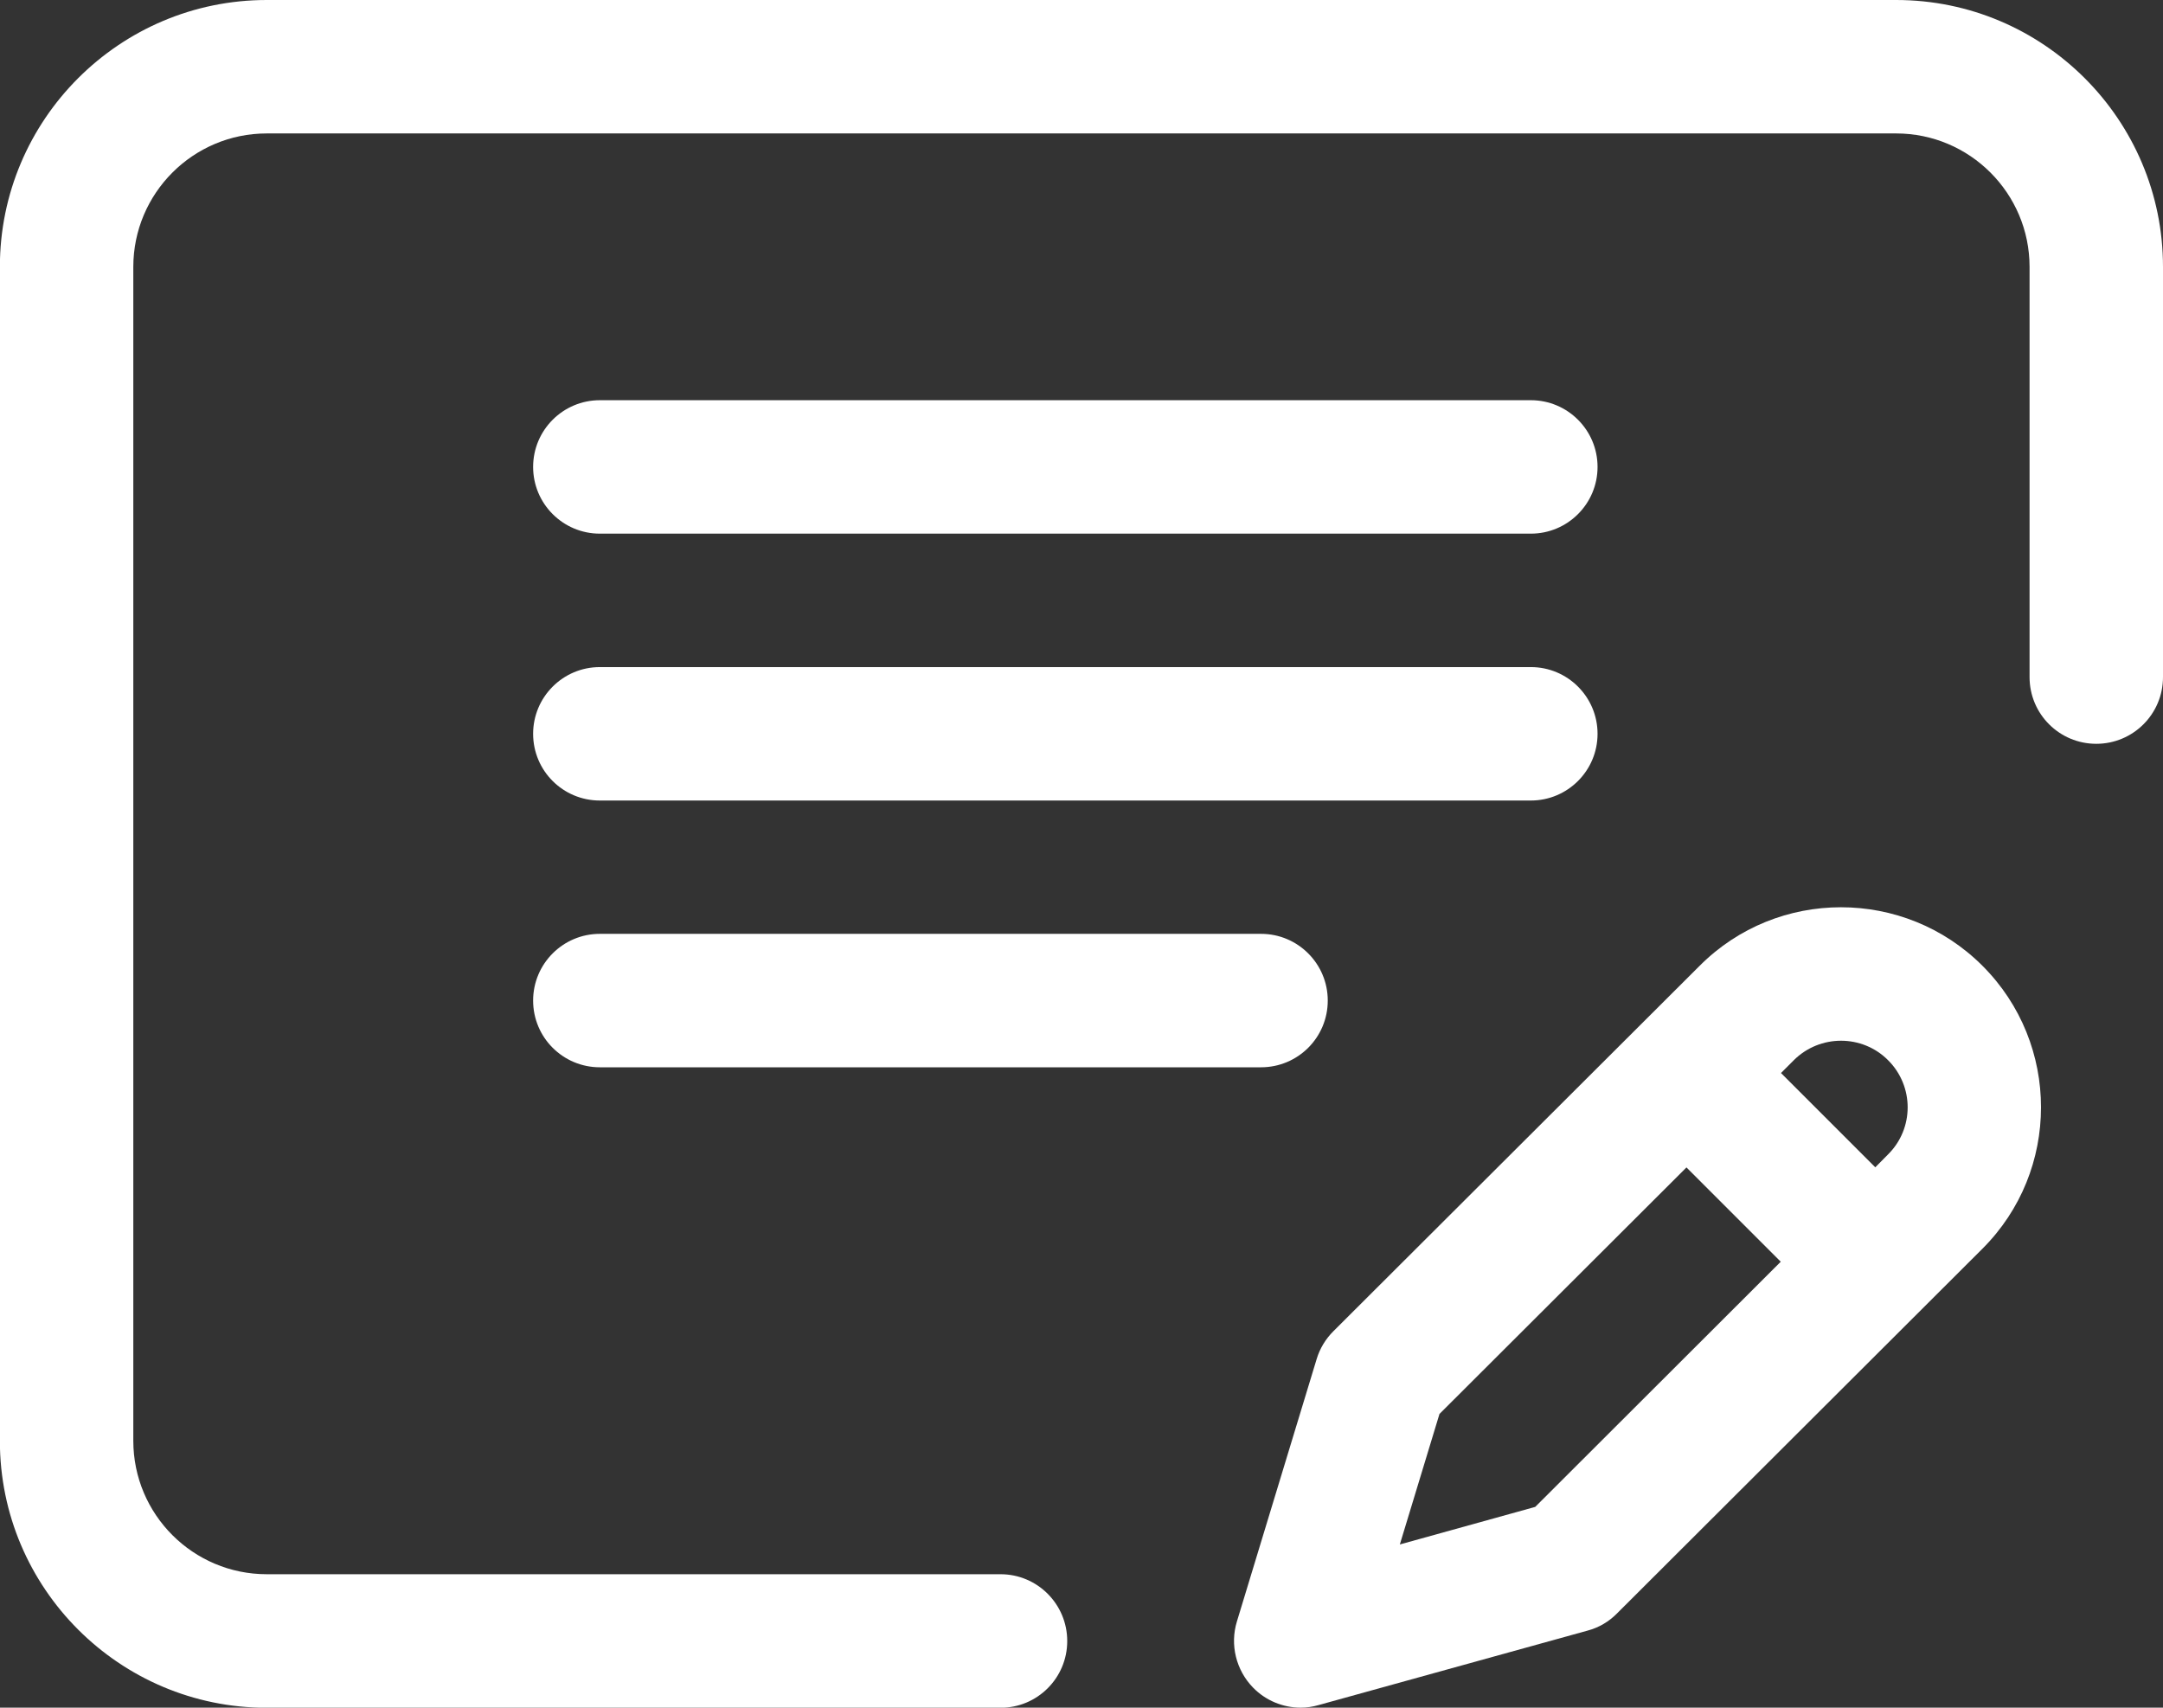 <?xml version="1.0" encoding="utf-8"?>
<!-- Generator: Adobe Illustrator 15.0.0, SVG Export Plug-In . SVG Version: 6.00 Build 0)  -->
<!DOCTYPE svg PUBLIC "-//W3C//DTD SVG 1.1//EN" "http://www.w3.org/Graphics/SVG/1.1/DTD/svg11.dtd">
<svg version="1.1" id="レイヤー_1" xmlns="http://www.w3.org/2000/svg" xmlns:xlink="http://www.w3.org/1999/xlink" x="0px"
	 y="0px" width="17.734px" height="14px" viewBox="-3.209 2.5 17.734 14" enable-background="new -3.209 2.5 17.734 14"
	 xml:space="preserve">
<rect x="-3.209" y="2.5" width="17.734" height="14" fill="#333333" stroke="none"/>
<path fill-rule="evenodd" clip-rule="evenodd" fill="#FFFFFF" d="M9.889,8.516c0-0.302-0.245-0.547-0.547-0.547H1.709
	c-0.302,0-0.547,0.245-0.547,0.547c0,0.303,0.245,0.547,0.547,0.547h7.633C9.644,9.063,9.889,8.818,9.889,8.516z"/>
<path fill-rule="evenodd" clip-rule="evenodd" fill="#FFFFFF" d="M1.709,10.156c-0.302,0-0.547,0.245-0.547,0.547
	c0,0.303,0.245,0.547,0.547,0.547H7.13c0.302,0,0.547-0.244,0.547-0.547c0-0.302-0.245-0.547-0.547-0.547H1.709z"/>
<path fill-rule="evenodd" clip-rule="evenodd" fill="#FFFFFF" d="M4.994,15.406h-6.016c-0.604,0-1.094-0.49-1.094-1.094V4.688
	c0-0.603,0.49-1.094,1.094-1.094h13.359c0.604,0,1.094,0.491,1.094,1.094v3.363c0,0.303,0.245,0.547,0.547,0.547
	s0.547-0.244,0.547-0.547V4.688c0-1.207-0.981-2.188-2.188-2.188H-1.022c-1.207,0-2.188,0.981-2.188,2.188v9.625
	c0,1.207,0.981,2.188,2.188,2.188h6.016c0.302,0,0.547-0.244,0.547-0.547C5.541,15.651,5.296,15.406,4.994,15.406z"/>
<path fill-rule="evenodd" clip-rule="evenodd" fill="#FFFFFF" d="M12.271,11.964l-0.105,0.106l-0.773-0.773l0.105-0.105
	c0.214-0.213,0.561-0.213,0.773,0C12.485,11.405,12.485,11.752,12.271,11.964z M9.378,14.854l-1.11,0.308l0.325-1.07l2.025-2.021
	l0.773,0.773L9.378,14.854z M13.045,10.418c-0.64-0.64-1.681-0.64-2.319,0l-3.003,2.996c-0.063,0.063-0.111,0.141-0.137,0.228
	l-0.654,2.152c-0.058,0.19-0.007,0.398,0.132,0.541C7.168,16.442,7.31,16.5,7.455,16.5c0.049,0,0.098-0.007,0.146-0.021l2.207-0.611
	c0.091-0.024,0.174-0.073,0.24-0.14l2.996-2.99C13.685,12.099,13.685,11.058,13.045,10.418z"/>
<path fill-rule="evenodd" clip-rule="evenodd" fill="#FFFFFF" d="M9.342,5.781H1.709c-0.302,0-0.547,0.245-0.547,0.547
	s0.245,0.547,0.547,0.547h7.633c0.302,0,0.547-0.245,0.547-0.547S9.644,5.781,9.342,5.781z"/>
</svg>
